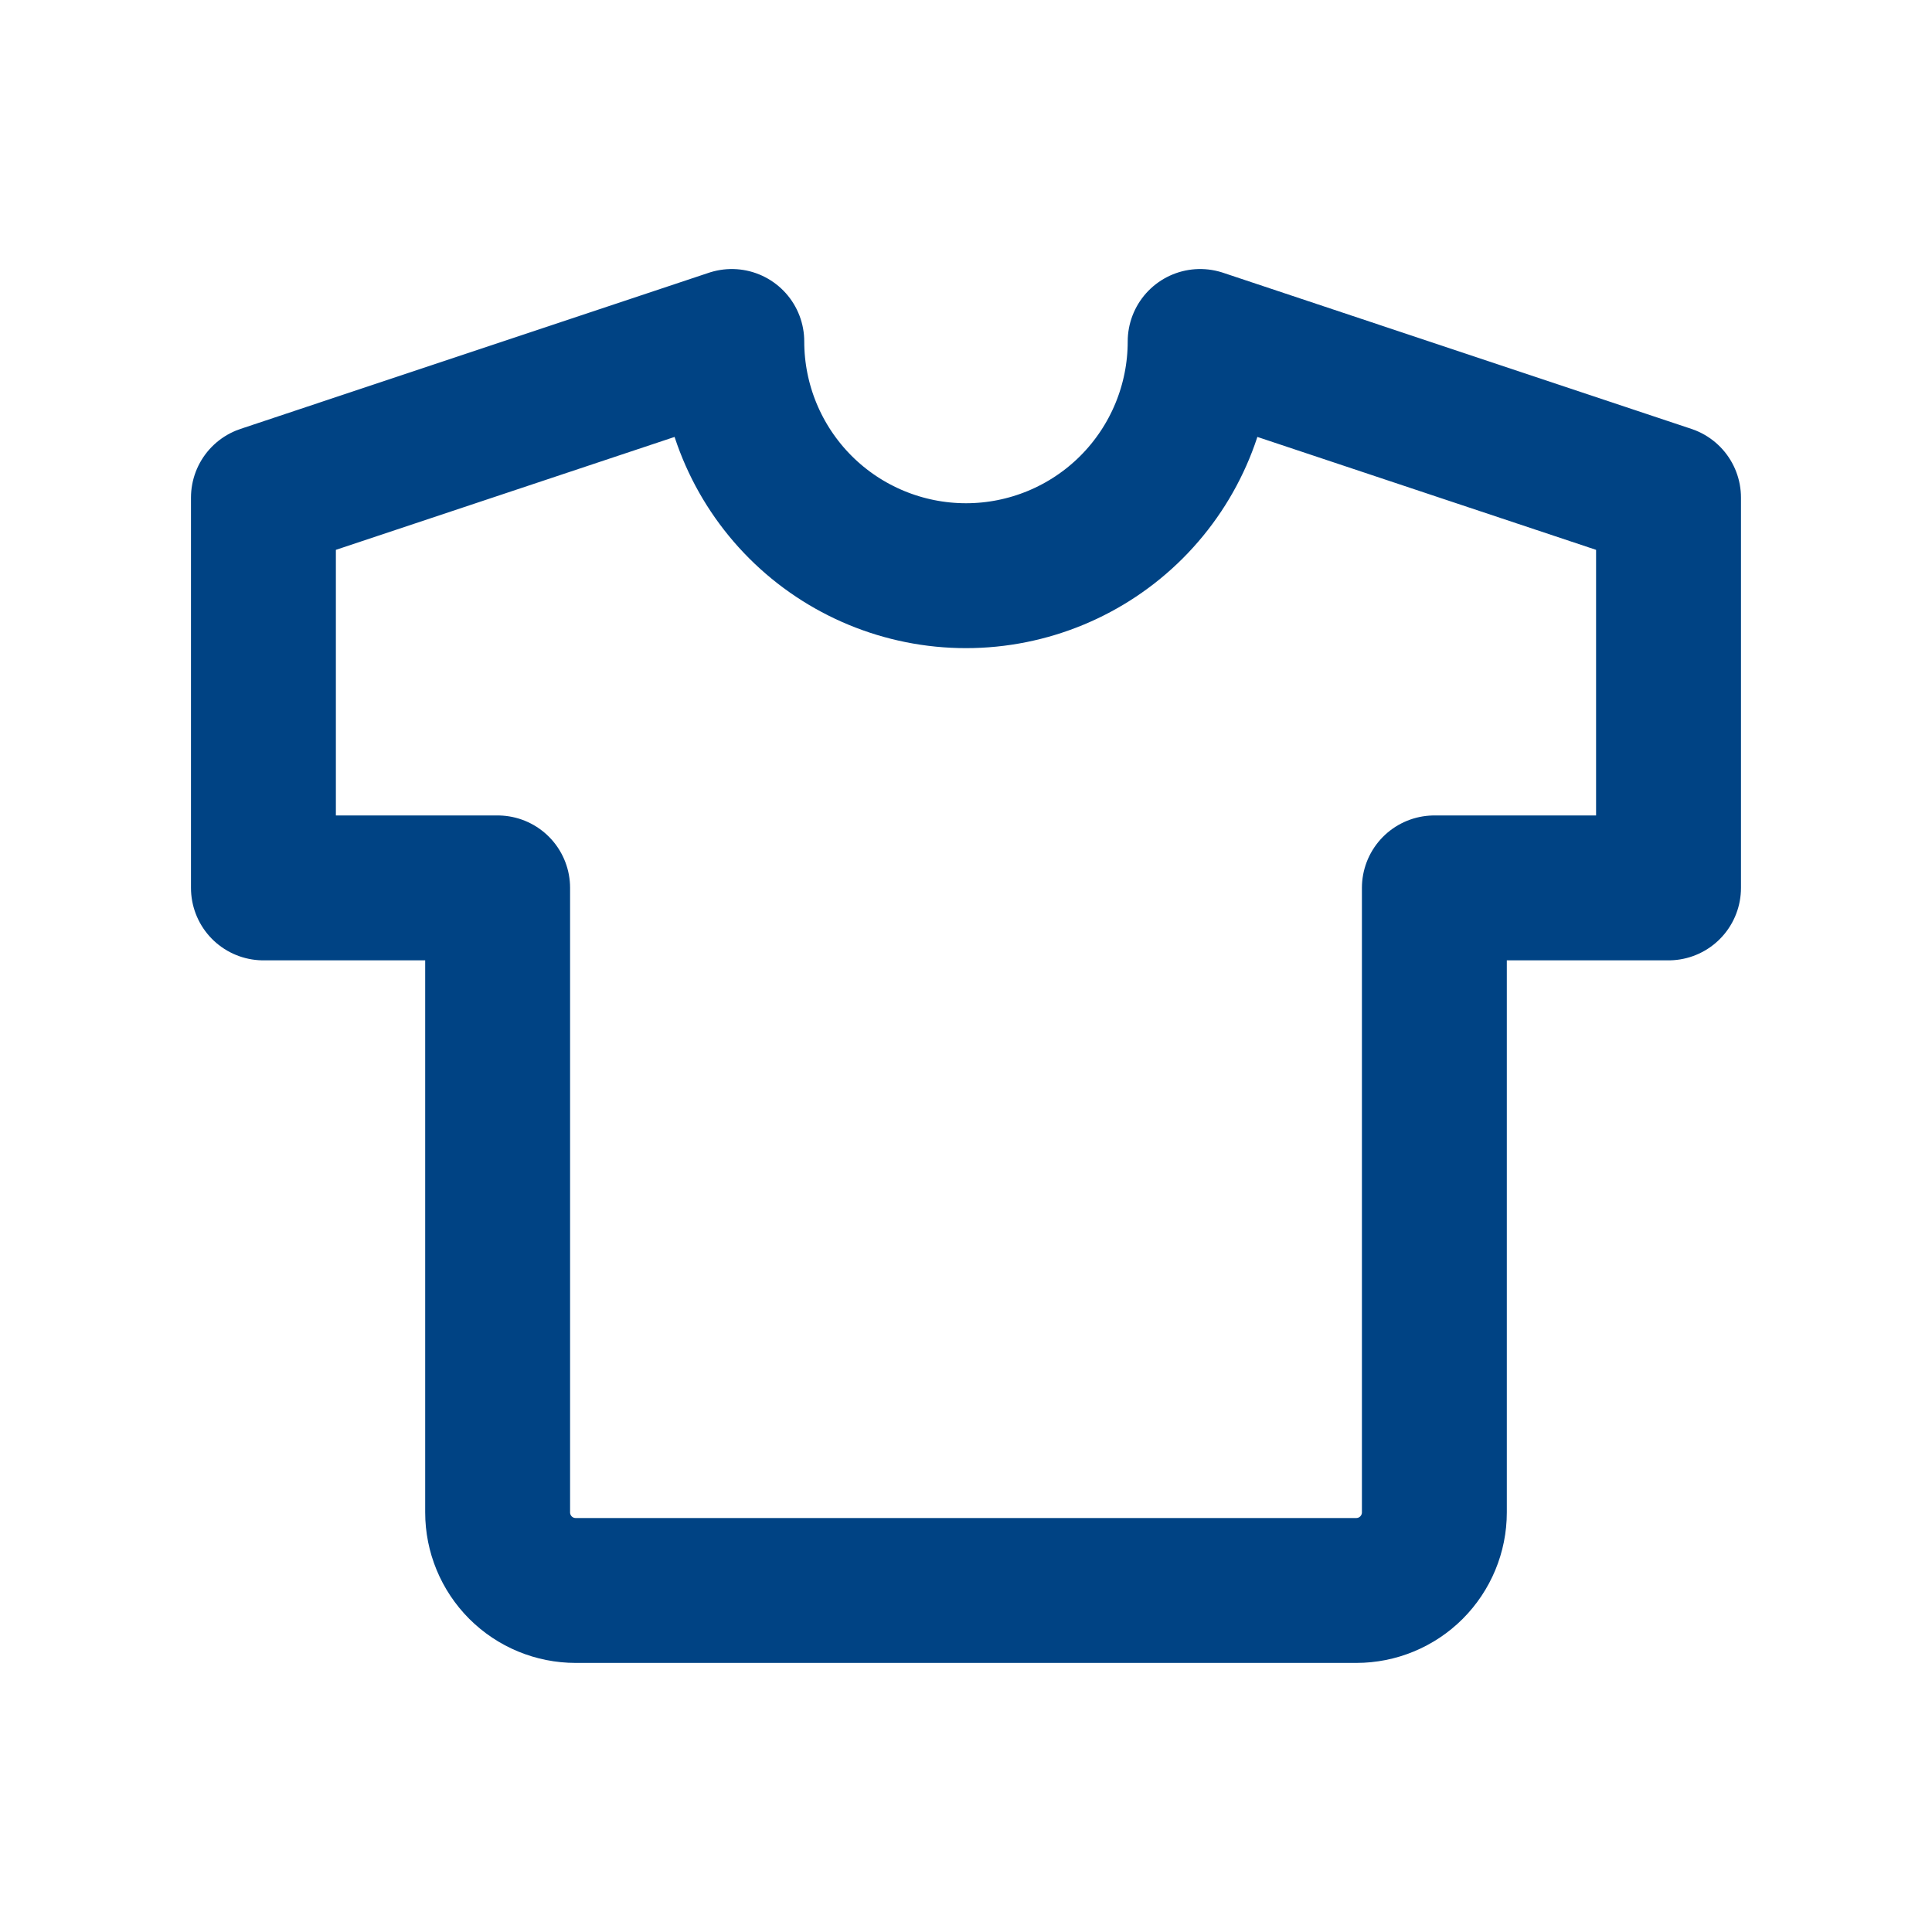<svg xmlns="http://www.w3.org/2000/svg" fill="none" viewBox="0 0 40 40" height="40" width="40">
<path stroke-linejoin="round" stroke-linecap="round" stroke-width="3" stroke="#004384" d="M24.848 7.07L34.545 10.303V18.383H29.697V31.313C29.697 31.741 29.526 32.152 29.223 32.456C28.92 32.759 28.509 32.929 28.08 32.929H11.919C11.49 32.929 11.079 32.759 10.776 32.456C10.473 32.152 10.303 31.741 10.303 31.313V18.383H5.454V10.303L15.151 7.07C15.151 8.356 15.662 9.589 16.571 10.499C17.48 11.408 18.714 11.919 20 11.919C21.285 11.919 22.519 11.408 23.428 10.499C24.337 9.589 24.848 8.356 24.848 7.07Z"></path>
</svg>
